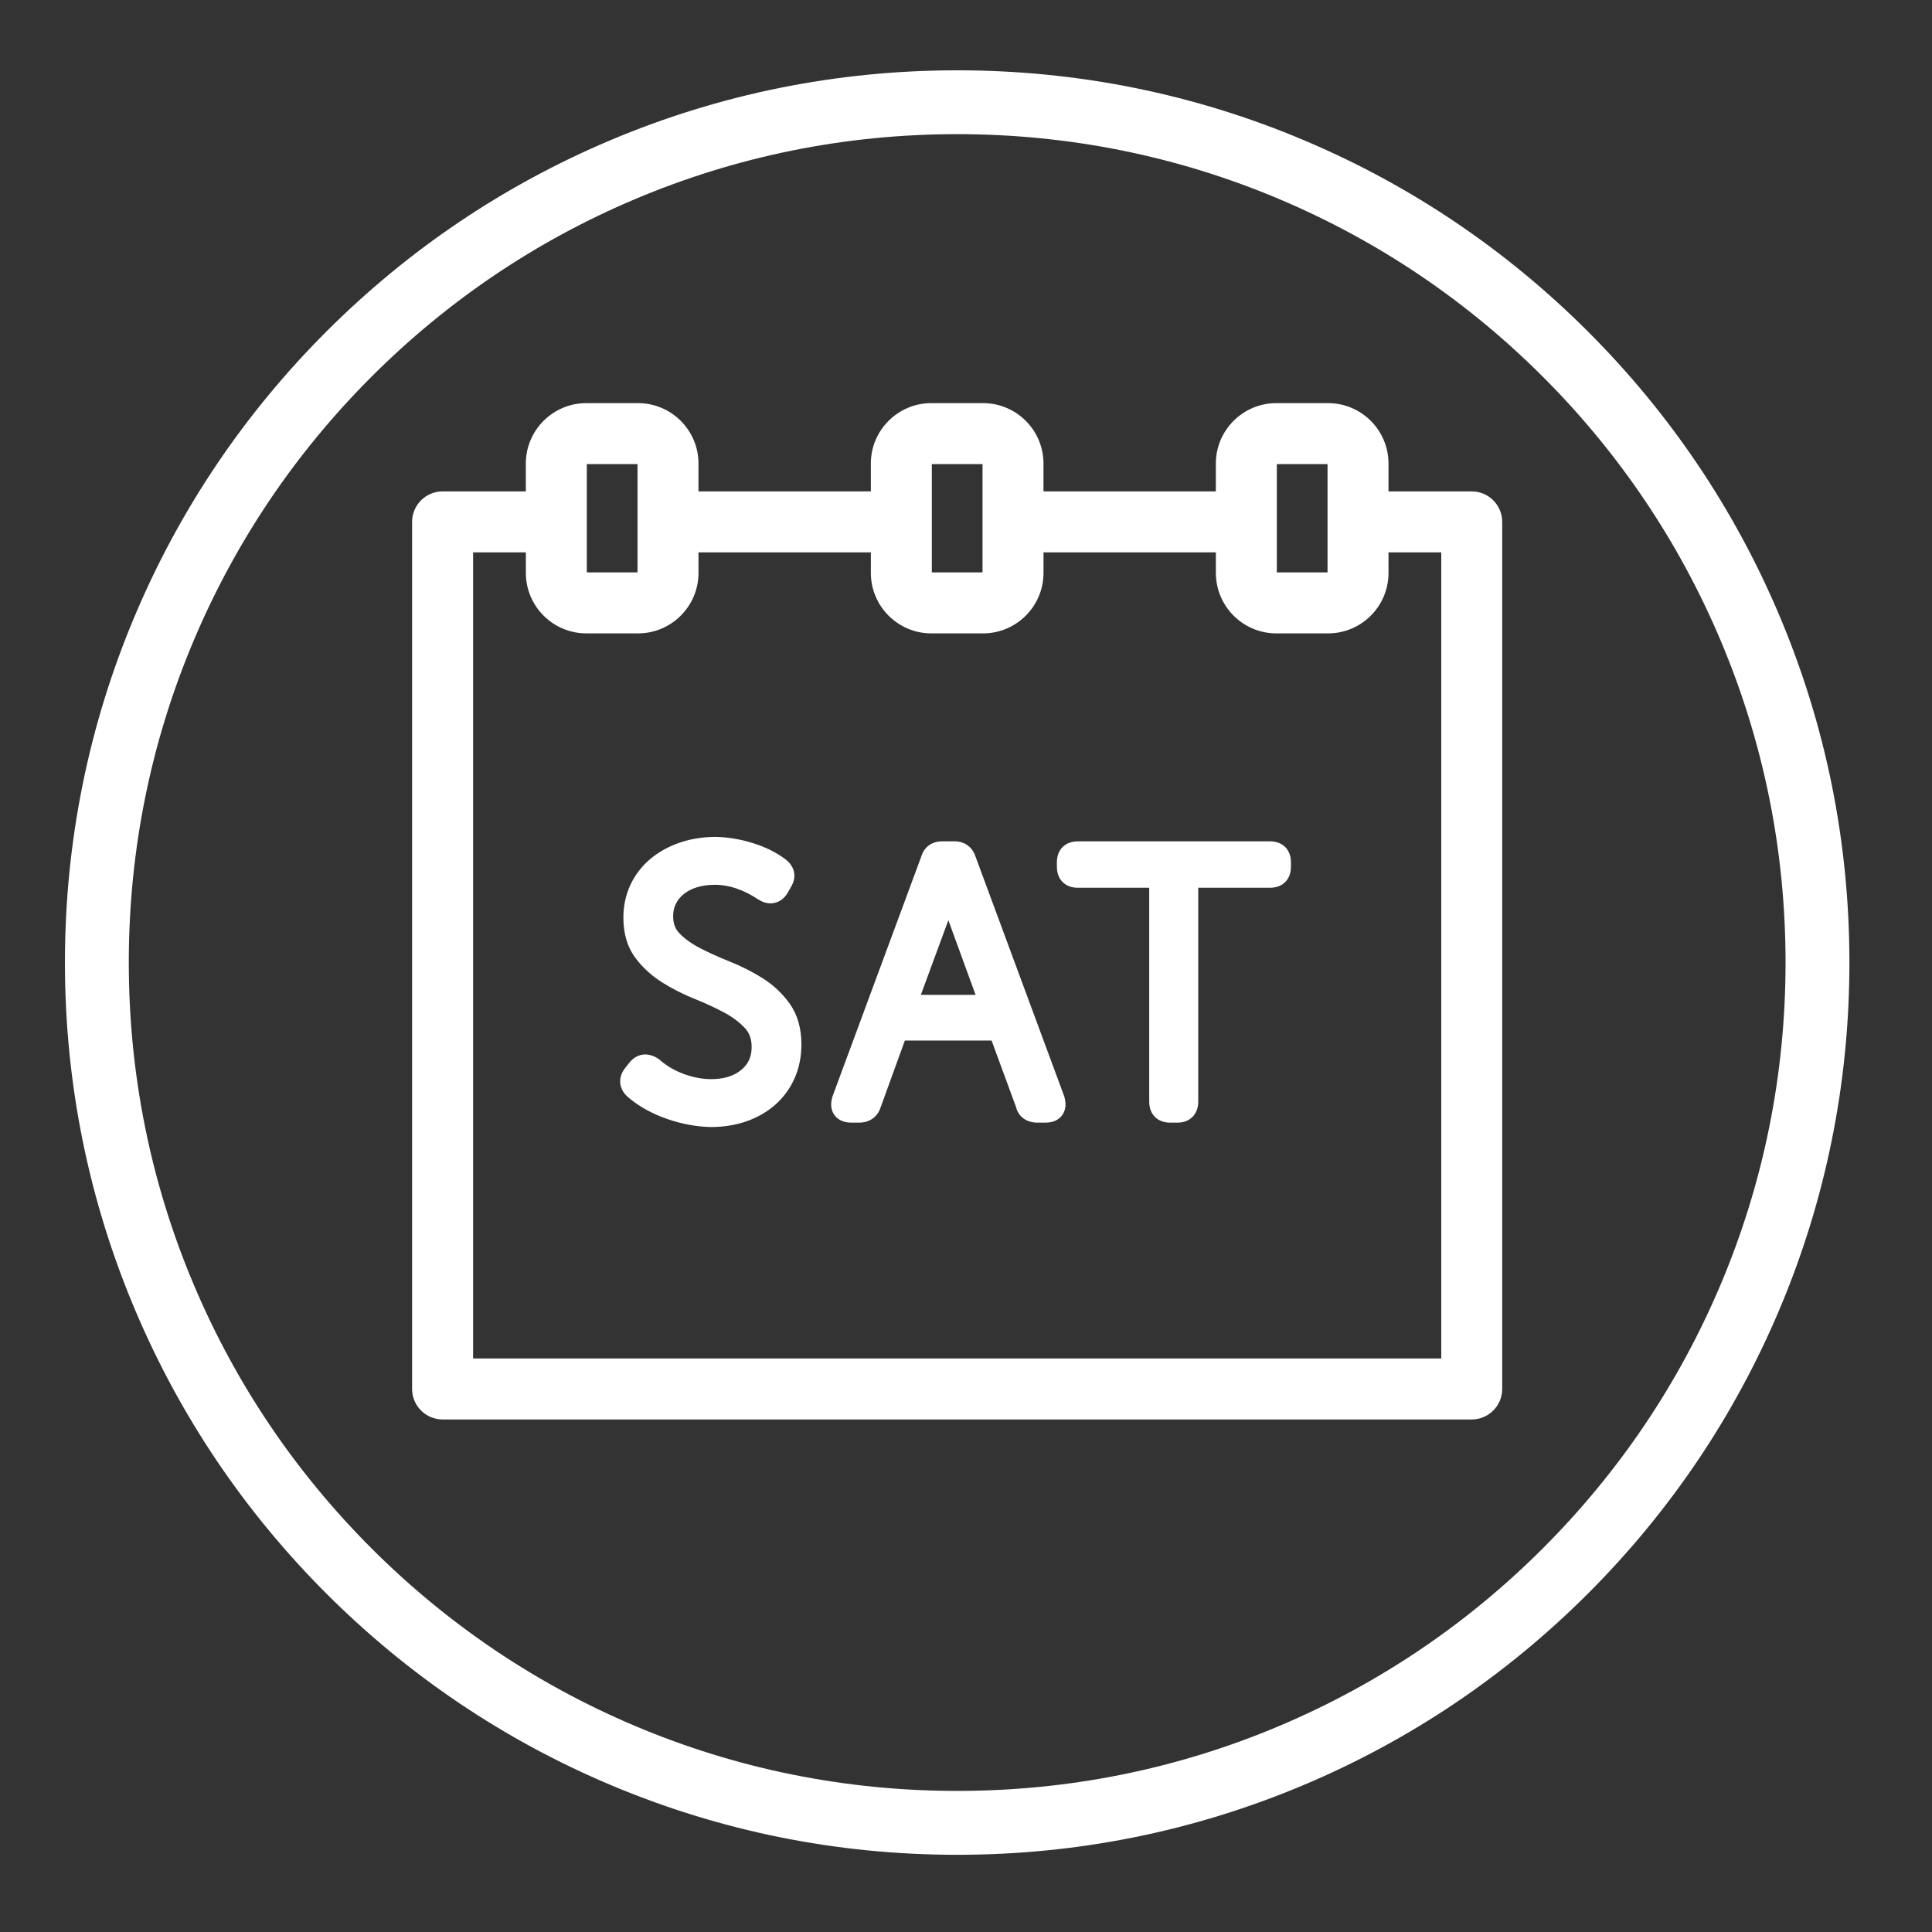 <?xml version="1.0" encoding="UTF-8"?> <svg xmlns="http://www.w3.org/2000/svg" id="Layer_1" viewBox="0 0 850.39 850.39"><rect x="0" y="0" width="850.39" height="850.39" fill="#333333" stroke="none"/><defs><style>.cls-1{fill:#fff;}</style></defs><path class="cls-1" d="m421.31,816.41c-53.01,0-104.45-10.39-152.87-30.87-46.77-19.78-88.77-48.1-124.83-84.16-36.06-36.06-64.38-78.06-84.16-124.83-20.48-48.43-30.87-99.86-30.87-152.87s10.39-104.45,30.87-152.87c19.78-46.77,48.1-88.77,84.16-124.83,36.06-36.06,78.06-64.38,124.83-84.16,48.43-20.48,99.86-30.87,152.87-30.87s104.45,10.39,152.87,30.87c46.77,19.78,88.77,48.1,124.83,84.16,36.06,36.06,64.38,78.06,84.16,124.83,20.48,48.43,30.87,99.86,30.87,152.87s-10.39,104.45-30.87,152.87c-19.78,46.77-48.1,88.77-84.16,124.83-36.06,36.06-78.06,64.38-124.83,84.16-48.43,20.48-99.86,30.87-152.87,30.87Zm0-757.36c-49.23,0-96.98,9.64-141.92,28.65-43.42,18.36-82.41,44.66-115.9,78.15-33.49,33.49-59.78,72.49-78.15,115.9-19.01,44.94-28.65,92.69-28.65,141.92s9.64,96.98,28.65,141.92c18.36,43.42,44.66,82.41,78.15,115.9s72.49,59.78,115.9,78.15c44.94,19.01,92.69,28.65,141.92,28.65s96.98-9.64,141.92-28.65c43.42-18.36,82.41-44.66,115.9-78.15,33.49-33.49,59.78-72.49,78.15-115.9,19.01-44.94,28.65-92.69,28.65-141.92s-9.64-96.98-28.65-141.92c-18.36-43.42-44.66-82.41-78.15-115.9-33.49-33.49-72.49-59.78-115.9-78.15-44.94-19.01-92.69-28.65-141.92-28.65Z"></path><path class="cls-1" d="m647.8,216.29h-36.64v-12.25c0-14.67-11.93-26.6-26.6-26.6h-22.78c-14.67,0-26.61,11.93-26.61,26.6v12.25h-75.87v-12.25c0-14.67-11.94-26.6-26.61-26.6h-22.78c-14.67,0-26.6,11.93-26.6,26.6v12.25h-75.87v-12.25c0-14.67-11.94-26.6-26.61-26.6h-22.78c-14.67,0-26.6,11.93-26.6,26.6v12.25h-36.64c-7.4,0-13.42,6.02-13.42,13.42v381.66c0,7.4,6.02,13.42,13.42,13.42h452.98c7.4,0,13.42-6.02,13.42-13.42V229.71c0-7.4-6.02-13.42-13.42-13.42Zm-389.51,35.66v-47.68h22.32v47.68h-22.32Zm303.72,0v-47.68h22.32v47.68h-22.32Zm-303.95,26.84h22.78c14.67,0,26.61-11.94,26.61-26.61v-9.05h75.87v9.05c0,14.67,11.93,26.61,26.6,26.61h22.78c14.67,0,26.61-11.94,26.61-26.61v-9.05h75.87v9.05c0,14.67,11.94,26.61,26.61,26.61h22.78c14.67,0,26.6-11.94,26.6-26.61v-9.05h23.22v354.82H208.24V243.12h23.22v9.05c0,14.67,11.93,26.61,26.6,26.61Zm152.09-26.84v-47.68h22.32v47.68h-22.32Z"></path><path class="cls-1" d="m334.55,432.25c-4.34-2.73-9.07-5.12-14.06-7.12-4.73-1.89-9.2-3.91-13.28-6-3.86-1.98-7.1-4.32-9.64-6.95-2.22-2.3-3.29-5.21-3.29-8.9,0-2.32.45-4.37,1.37-6.25.93-1.91,2.24-3.54,3.99-4.97,1.77-1.45,3.93-2.59,6.43-3.37,2.58-.81,5.51-1.22,8.71-1.22,6.53,0,13.26,2.26,20.05,6.75,1.96,1.25,3.88,1.67,5.7,1.26,1.77-.4,3.26-1.55,4.4-3.4l1.48-2.63c2.13-3.44,1.47-6.98-1.79-9.52-3.83-2.9-8.47-5.21-13.81-6.88-5.27-1.64-10.53-2.53-15.71-2.65-5.49,0-10.65.82-15.33,2.43-4.71,1.63-8.86,3.94-12.32,6.87-3.52,2.98-6.27,6.58-8.18,10.7-1.91,4.12-2.88,8.67-2.88,13.53,0,6.6,1.62,12.12,4.83,16.43,3.02,4.07,6.84,7.57,11.35,10.4,4.33,2.72,9.06,5.12,14.07,7.12,4.71,1.88,9.16,3.95,13.22,6.14,3.85,2.07,7.09,4.54,9.63,7.32,2.26,2.48,3.36,5.59,3.36,9.53,0,4.85-1.71,8.63-5.22,11.57-3.69,3.08-8.47,4.58-14.63,4.58-4.12,0-8.38-.8-12.68-2.38-4.28-1.57-8.09-3.81-11.32-6.66l-.34-.26c-3.63-2.42-7.34-2-9.93,1.15l-1.95,2.44c-2.65,3.36-2.32,7.21.87,10.04l.05.04c4.58,3.9,10.14,7,16.51,9.22,6.31,2.2,12.62,3.37,18.8,3.49,5.39,0,10.45-.82,15.02-2.44,4.62-1.64,8.67-3.99,12.04-7,3.39-3.03,6.05-6.72,7.9-10.95,1.84-4.21,2.77-8.9,2.77-13.95,0-6.67-1.61-12.32-4.79-16.78-3.03-4.25-6.86-7.85-11.39-10.69Z"></path><path class="cls-1" d="m313,496.08c-6.41-.12-12.95-1.33-19.46-3.6-6.61-2.3-12.38-5.52-17.15-9.58l-.07-.06c-4.01-3.56-4.45-8.58-1.13-12.79l1.96-2.45c3.27-3.98,8.1-4.57,12.61-1.57l.55.42c3.05,2.68,6.64,4.79,10.69,6.28,4.08,1.5,8.11,2.26,11.99,2.26,5.67,0,10.04-1.34,13.35-4.11,3.07-2.56,4.5-5.75,4.5-10.03,0-3.41-.93-6.09-2.83-8.18-2.39-2.61-5.45-4.94-9.1-6.9-4-2.15-8.37-4.18-13.01-6.04-5.11-2.05-9.95-4.49-14.39-7.28-4.73-2.97-8.73-6.64-11.9-10.91-3.46-4.66-5.22-10.59-5.22-17.63,0-5.16,1.03-9.99,3.07-14.37,2.03-4.38,4.96-8.21,8.7-11.38,3.65-3.09,8.01-5.53,12.96-7.24,4.89-1.69,10.27-2.55,15.98-2.55,5.39.12,10.87,1.04,16.31,2.74,5.56,1.73,10.41,4.15,14.42,7.19,4.09,3.18,4.96,7.83,2.31,12.14l-1.51,2.67c-1.44,2.33-3.35,3.77-5.66,4.3-2.36.54-4.8.03-7.23-1.52-6.47-4.28-12.84-6.44-18.97-6.44-3,0-5.72.38-8.11,1.13-2.25.71-4.18,1.72-5.75,3.01-1.52,1.25-2.65,2.66-3.46,4.3-.78,1.61-1.16,3.36-1.16,5.37,0,3.19.87,5.57,2.73,7.51,2.39,2.48,5.45,4.68,9.11,6.56,4.02,2.06,8.43,4.06,13.11,5.93,5.11,2.04,9.95,4.49,14.39,7.28h0c4.75,2.99,8.77,6.76,11.96,11.23,3.43,4.81,5.16,10.85,5.16,17.95,0,5.33-.99,10.29-2.94,14.75-1.97,4.5-4.79,8.41-8.4,11.64-3.56,3.19-7.84,5.68-12.71,7.4-4.79,1.7-10.07,2.56-15.69,2.56Zm-28.98-27.92c-1.22,0-2.54.49-3.75,1.96l-1.93,2.41c-1.98,2.51-1.75,5.16.64,7.28,4.41,3.75,9.75,6.73,15.89,8.87,6.11,2.13,12.23,3.26,18.18,3.37,5.13,0,9.95-.78,14.32-2.33,4.37-1.55,8.2-3.77,11.37-6.61,3.18-2.84,5.67-6.29,7.4-10.26,1.73-3.95,2.6-8.37,2.6-13.14,0-6.25-1.49-11.5-4.42-15.62-2.88-4.03-6.52-7.45-10.82-10.16-4.24-2.66-8.86-5-13.74-6.95-4.79-1.92-9.32-3.96-13.45-6.08-4.05-2.08-7.47-4.55-10.17-7.35-2.59-2.69-3.86-6.06-3.86-10.29,0-2.63.51-4.97,1.57-7.13,1.06-2.18,2.54-4.02,4.52-5.65,1.97-1.61,4.36-2.87,7.1-3.73,2.78-.87,5.91-1.32,9.32-1.32,6.93,0,14.05,2.38,21.15,7.09,1.46.93,2.87,1.27,4.14.97,1.24-.28,2.26-1.09,3.12-2.47l1.51-2.67c1.6-2.58,1.15-4.96-1.32-6.88-3.62-2.74-8.06-4.95-13.17-6.54-5.09-1.58-10.19-2.44-15.16-2.55-5.23,0-10.16.78-14.63,2.32-4.48,1.55-8.41,3.74-11.67,6.51-3.29,2.79-5.87,6.16-7.65,10.01-1.79,3.85-2.69,8.12-2.69,12.69,0,6.15,1.49,11.28,4.43,15.23,2.87,3.87,6.51,7.2,10.81,9.9,4.23,2.66,8.85,5,13.74,6.95,4.78,1.91,9.3,4.01,13.42,6.23,4.05,2.18,7.47,4.78,10.16,7.73,2.61,2.86,3.88,6.42,3.88,10.88,0,5.48-1.94,9.77-5.94,13.11-4.06,3.39-9.27,5.04-15.92,5.04-4.36,0-8.86-.84-13.38-2.51-4.49-1.65-8.5-4-11.91-6.99l-.23-.18c-.85-.56-2.1-1.17-3.47-1.17Z"></path><path class="cls-1" d="m466.54,483.26l-39.05-105.53c-1.07-3.44-3.76-5.41-7.4-5.41h-5.32c-3.78,0-6.48,1.99-7.42,5.47l-38.98,105.34-.06.16c-.8,2.59-.6,4.74.61,6.38,1.2,1.63,3.17,2.46,5.84,2.46h3.39c3.74,0,6.49-1.97,7.56-5.42l11.14-30.71h40.99l11.25,30.59c.82,3.53,3.57,5.54,7.61,5.54h3.55c3.11,0,4.74-1.28,5.56-2.35,1.23-1.61,1.49-3.76.76-6.39l-.04-.13Zm-34.26-43.36h-29.83l13.57-36.8.03-.1c.41-1.22.85-2.62,1.35-4.24.49,1.64.98,3.09,1.46,4.32l13.43,36.82Z"></path><path class="cls-1" d="m460.26,494.14h-3.55c-4.91,0-8.47-2.6-9.53-6.97l-10.72-29.16h-38.18l-10.64,29.34c-1.34,4.25-4.88,6.79-9.47,6.79h-3.39c-4.17,0-6.36-1.78-7.46-3.28-1.11-1.5-2.16-4.14-.91-8.17l.07-.22,38.97-105.3c1.21-4.3,4.69-6.86,9.33-6.86h5.32c4.48,0,7.95,2.53,9.3,6.77l39.06,105.56.06.21c.9,3.27.53,6.01-1.1,8.15-1.09,1.43-3.22,3.14-7.16,3.14Zm-64.8-40.14h43.8l11.8,32.14c.76,3.29,3.49,3.98,5.65,3.98h3.55c1.81,0,3.18-.54,3.96-1.56.83-1.09.97-2.65.42-4.64v-.05s-39.07-105.55-39.07-105.55c-.82-2.62-2.71-4-5.48-4h-5.32c-2.01,0-4.59.69-5.48,3.99l-.05.17-39.02,105.45c-.6,1.92-.49,3.42.33,4.54.81,1.11,2.2,1.65,4.23,1.65h3.39c2.88,0,4.83-1.39,5.65-4.01l.03-.09,11.62-32.03Zm39.69-12.09h-35.58l14.59-39.58c.39-1.17.83-2.56,1.32-4.16l1.95-6.36,1.89,6.38c.47,1.58.94,2.98,1.4,4.17l14.43,39.55Zm-29.82-4.02h24.08l-11.98-32.84-12.11,32.84Z"></path><path class="cls-1" d="m558.97,372.32h-84.52c-4.47,0-7.24,2.78-7.24,7.24v1.94c0,4.47,2.78,7.24,7.24,7.24h33.4v96.14c0,4.47,2.78,7.24,7.24,7.24h3.23c4.37,0,7.08-2.78,7.08-7.24v-96.14h33.56c4.47,0,7.24-2.78,7.24-7.24v-1.94c0-4.47-2.78-7.24-7.24-7.24Z"></path><path class="cls-1" d="m518.32,494.14h-3.23c-5.62,0-9.25-3.63-9.25-9.25v-94.13h-31.39c-5.62,0-9.25-3.63-9.25-9.25v-1.94c0-5.62,3.63-9.25,9.25-9.25h84.52c5.62,0,9.25,3.63,9.25,9.25v1.94c0,5.62-3.63,9.25-9.25,9.25h-31.55v94.13c0,5.53-3.65,9.25-9.09,9.25Zm-43.87-119.81c-3.38,0-5.24,1.86-5.24,5.24v1.94c0,3.38,1.86,5.24,5.24,5.24h35.41v98.15c0,3.38,1.86,5.24,5.24,5.24h3.23c3.27,0,5.08-1.86,5.08-5.24v-98.15h35.57c3.38,0,5.24-1.86,5.24-5.24v-1.94c0-3.38-1.86-5.24-5.24-5.24h-84.52Z"></path></svg> 